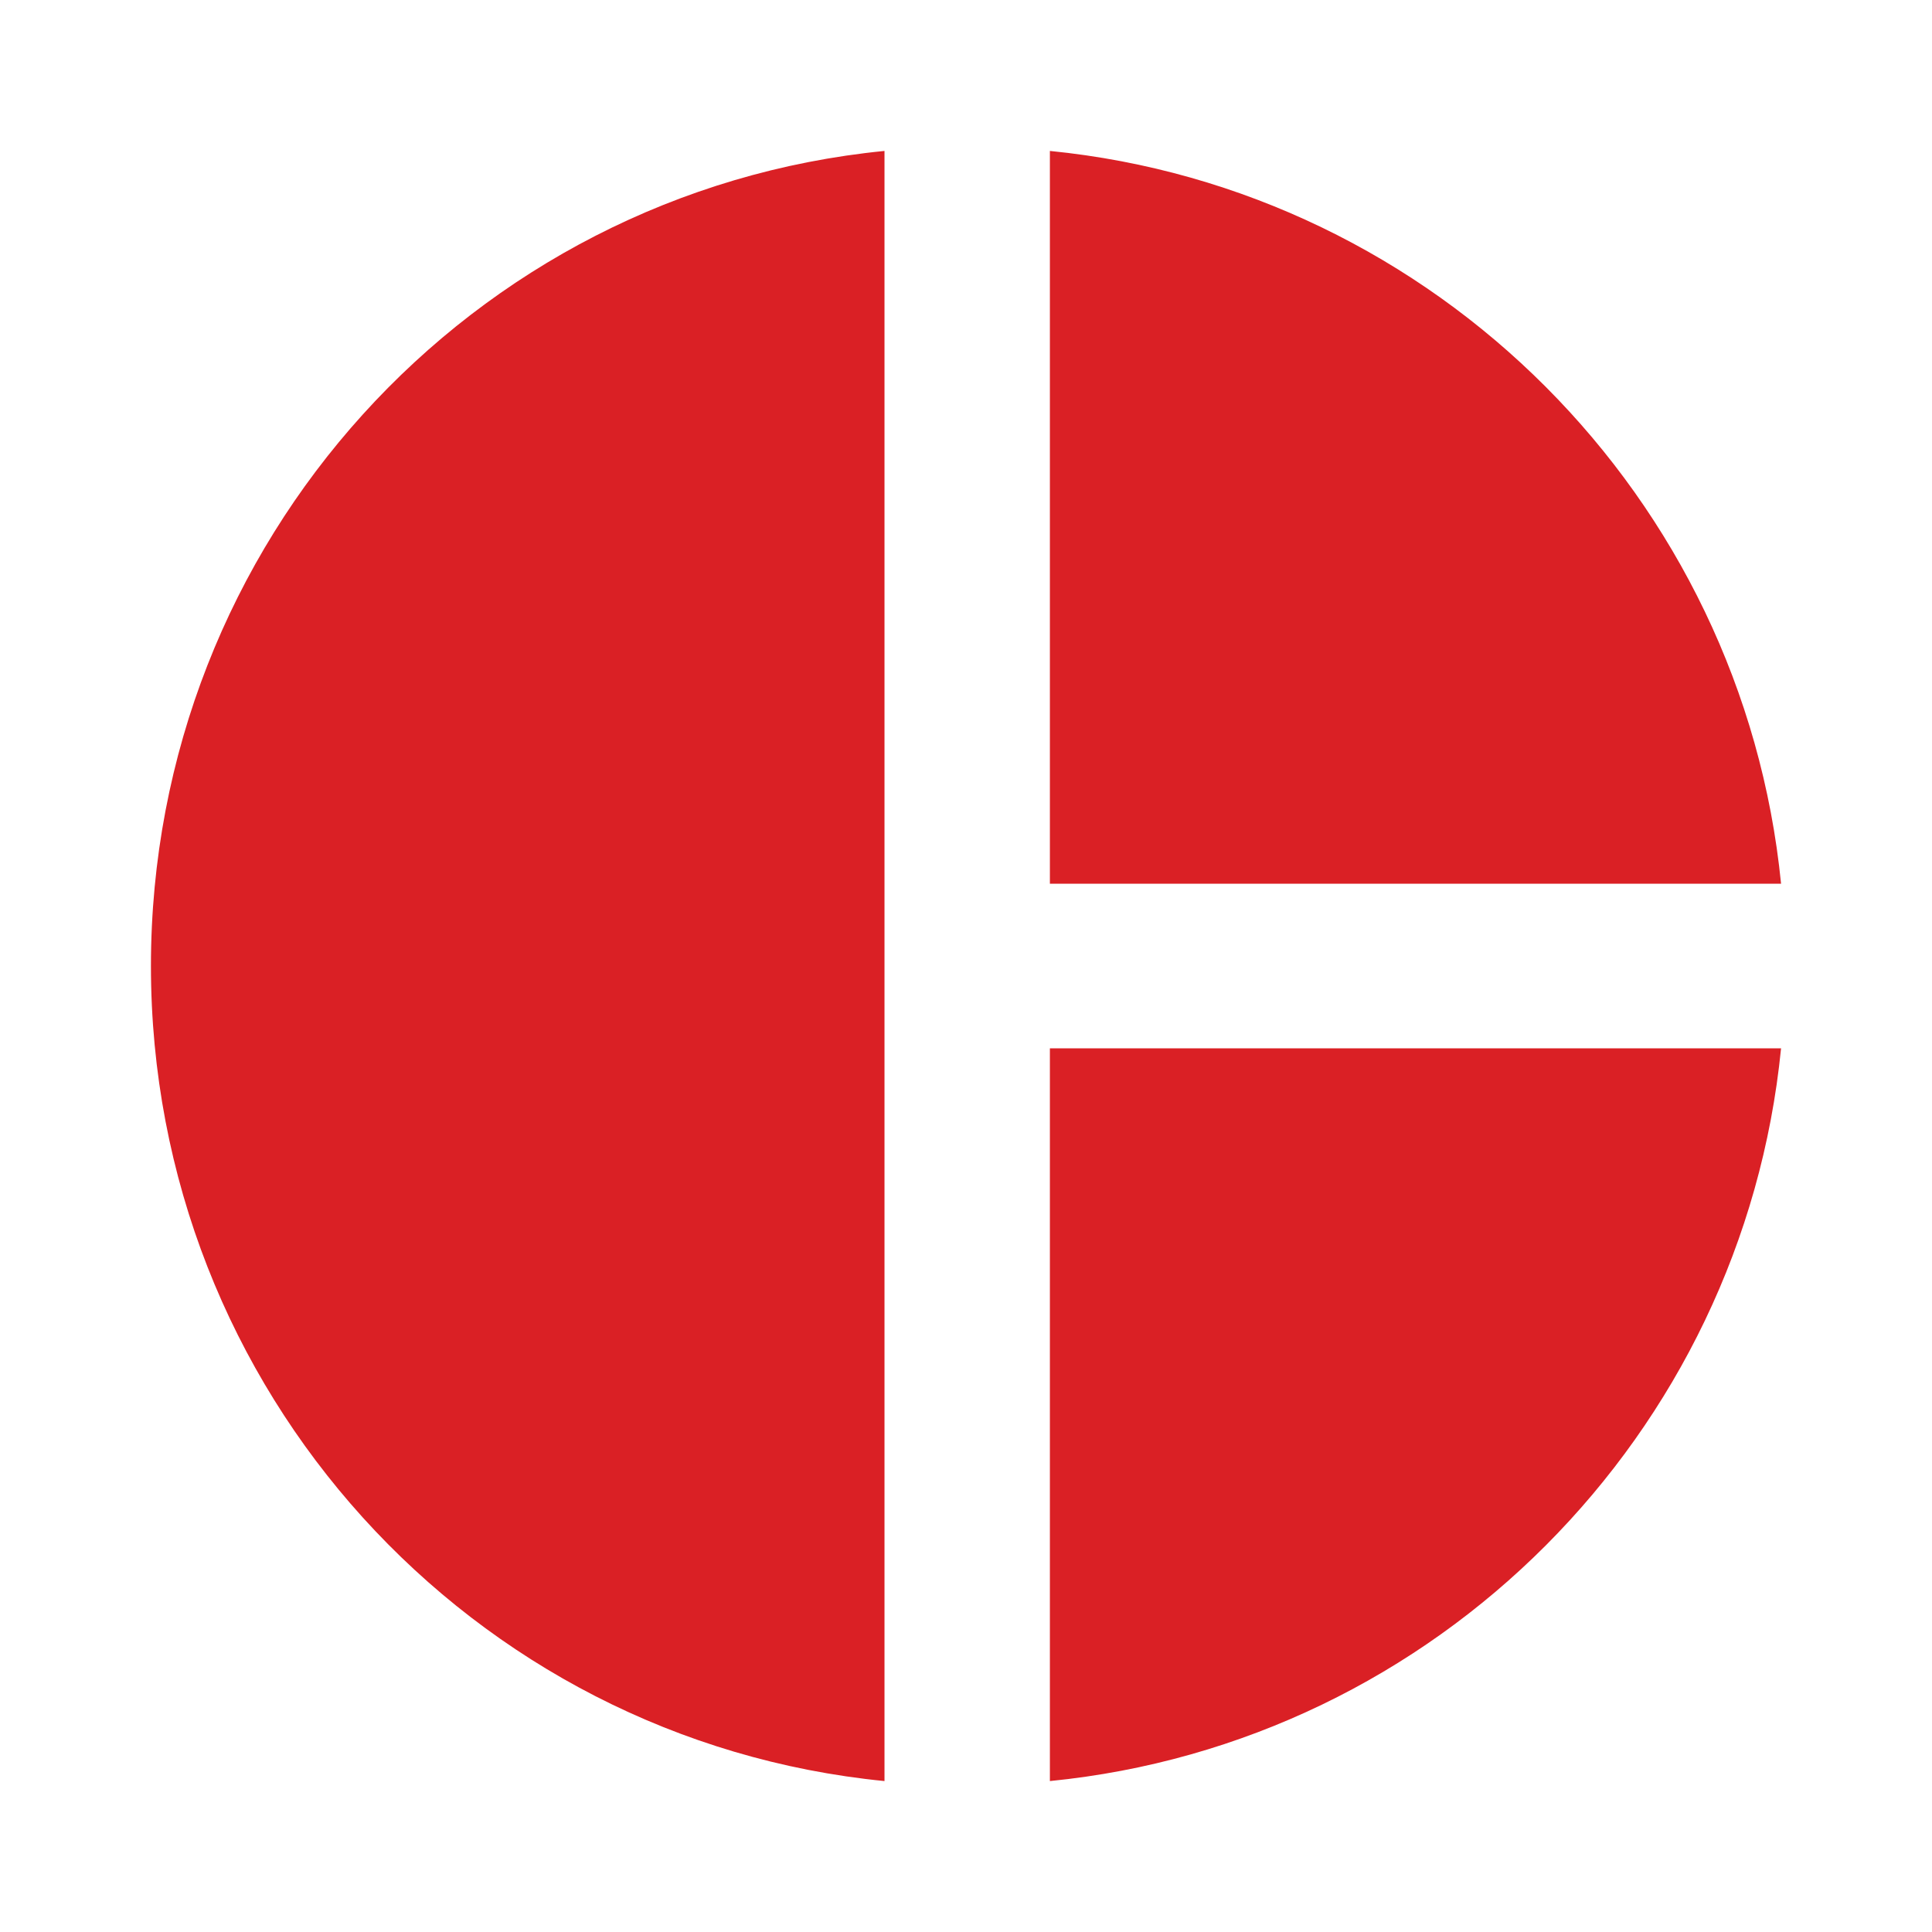 <?xml version="1.0" encoding="utf-8"?>
<!DOCTYPE svg PUBLIC "-//W3C//DTD SVG 1.1//EN" "http://www.w3.org/Graphics/SVG/1.1/DTD/svg11.dtd">
<svg xmlns="http://www.w3.org/2000/svg" xmlns:xlink="http://www.w3.org/1999/xlink" version="1.1" baseProfile="full" width="64" height="64" viewBox="0 0 64.00 64.00" enable-background="new 0 0 64.00 64.00" xml:space="preserve">
	<path fill="#da2025" d="M 29.3,5L 29.3,59C 15.612,57.65 5,46.067 5,32C 5,17.933 15.612,6.35 29.3,5 Z M 34.779,5L 34.779,29.274L 59,29.274C 57.729,16.475 47.551,6.268 34.779,5 Z M 34.779,34.727L 34.779,59C 47.578,57.732 57.729,47.525 59,34.727L 34.779,34.727 Z "/>
</svg>
